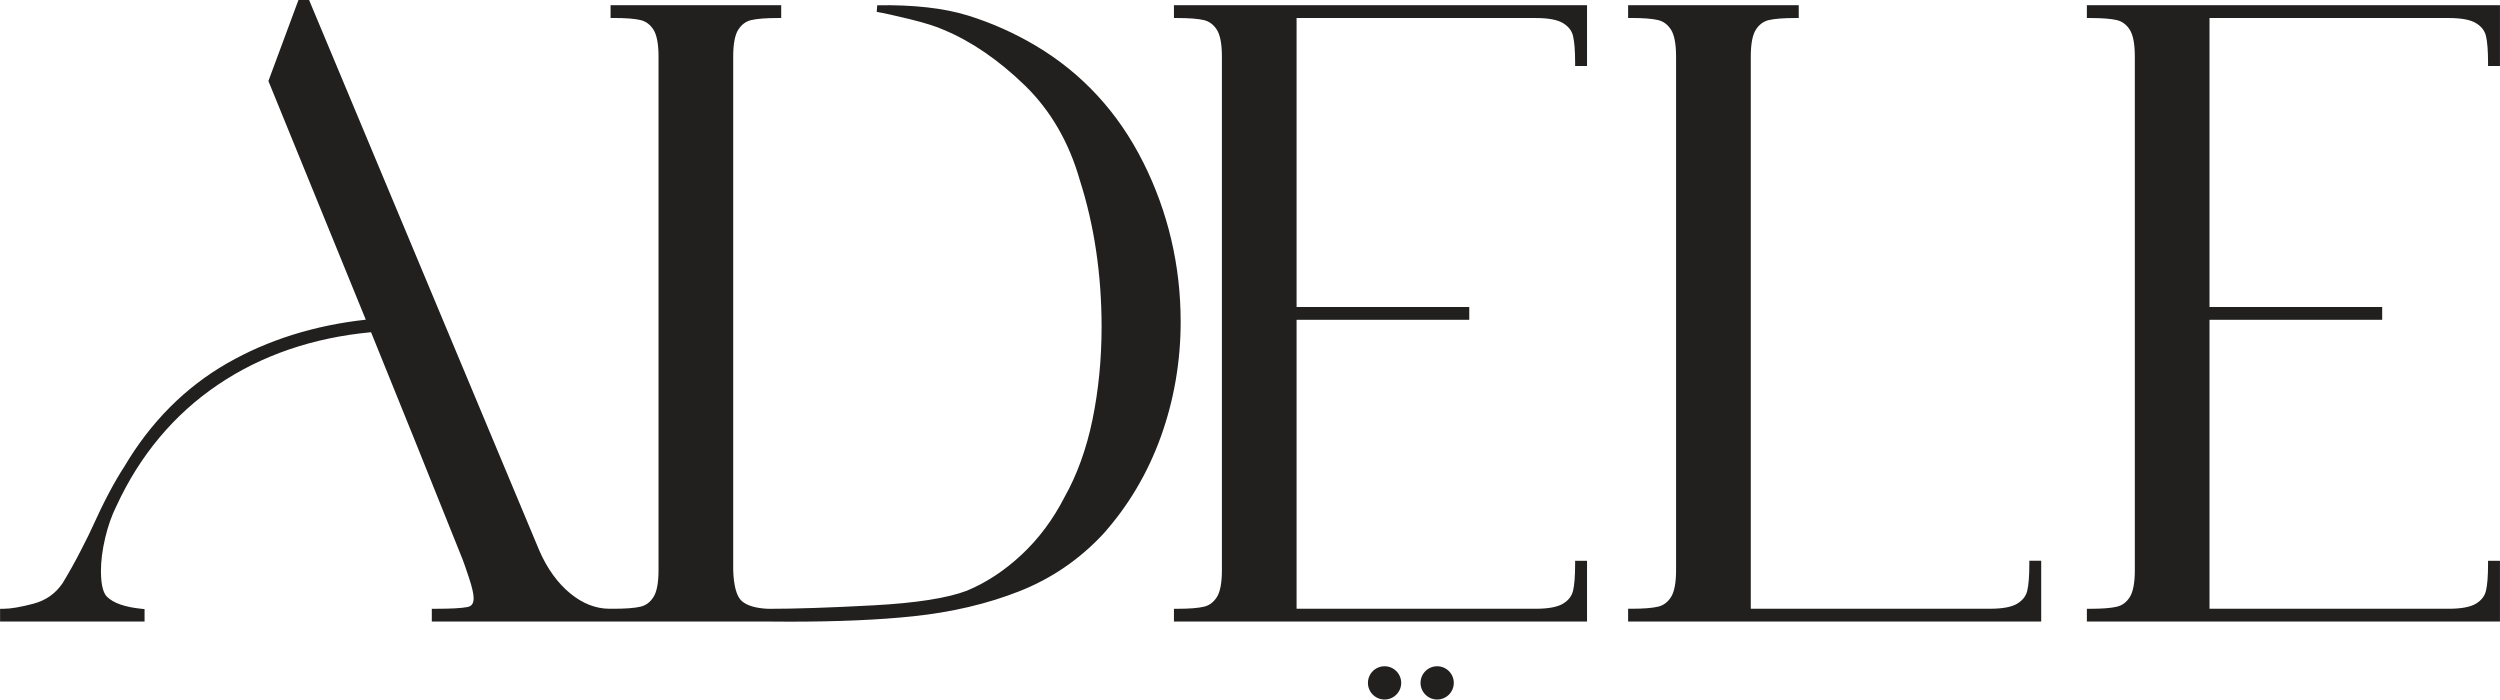 <svg xmlns="http://www.w3.org/2000/svg" id="Layer_2" viewBox="0 0 646.41 180.87"><defs><style>.cls-1{fill:#221f1f;}</style></defs><g id="Layer_1-2"><path class="cls-1" d="M295.59,41.97c-6.44-12.87-15.77-23-27.73-30.12-5.6-3.33-11.54-5.97-17.66-7.86-6.14-1.9-14.01-2.78-23.38-2.63l-.13,1.71c1.78.3,4.68.94,8.62,1.9,3.92.97,6.87,1.9,8.78,2.78,7.08,2.95,14.09,7.75,20.82,14.26,6.7,6.48,11.51,14.77,14.32,24.67,3.71,11.59,5.6,24.33,5.6,37.85,0,8.32-.79,16.38-2.35,23.96-1.55,7.54-3.99,14.28-7.25,20.08-2.95,5.76-6.69,10.76-11.1,14.87-4.41,4.12-9.18,7.25-14.15,9.3-5.01,1.91-13.15,3.19-24.21,3.78-11.11.6-20.24.9-27.09.9-3.24-.14-5.56-.82-6.9-2.03-1.32-1.19-2.06-3.86-2.2-7.93V14.62c0-3.27.45-5.62,1.33-6.97.86-1.32,1.94-2.12,3.31-2.45,1.52-.36,3.84-.54,6.91-.54h.86V1.35h-44.12v3.3h.86c3.06,0,5.39.18,6.9.54,1.36.33,2.45,1.13,3.31,2.45.88,1.36,1.33,3.7,1.33,6.97v132.83c0,3.27-.45,5.62-1.33,6.97-.86,1.33-1.95,2.13-3.31,2.45-1.5.36-3.83.54-6.9.54h-1.13c-3.54,0-6.96-1.34-10.16-3.97-3.26-2.68-5.95-6.4-7.98-11.05L80.14.53l-.22-.53h-2.75l-7.77,20.95,25.18,61.71c-13.28,1.46-25.34,5.24-35.84,11.27-10.83,6.21-19.77,15.19-26.56,26.66-2.57,3.94-5.33,9.13-8.19,15.47-.44,1.03-1.46,3.1-3.02,6.15-1.55,3.03-3.17,5.93-4.79,8.59-1.85,2.7-4.31,4.44-7.52,5.29-3.29.88-5.91,1.32-7.78,1.32h-.86v3.3h37.36v-3.22l-.78-.08c-4.29-.43-7.3-1.48-8.95-3.13-.71-.71-1.55-2.42-1.55-6.61,0-2.63.37-5.53,1.1-8.6.73-3.08,1.7-5.82,2.88-8.18,6.07-13.17,14.92-23.75,26.31-31.44,11.24-7.59,24.54-12.15,39.55-13.55l11.26,27.82,12.4,30.89c.3.75.86,2.36,1.67,4.8.79,2.39,1.2,4.16,1.2,5.25,0,1.76-.84,2.15-1.67,2.31-1.5.29-4.29.44-8.29.44h-.86v3.3h87.22c1.82.02,3.61.03,5.37.03,12.4,0,23.09-.46,31.83-1.39,10.03-1.05,19.29-3.23,27.51-6.48,8.27-3.26,15.55-8.23,21.64-14.77,6.51-7.27,11.54-15.75,14.94-25.2,3.4-9.44,5.12-19.44,5.12-29.72,0-14.5-3.25-28.36-9.67-41.2Z"></path><path class="cls-1" d="M303.54,4.66h.86c3.06,0,5.39.18,6.9.54,1.36.33,2.45,1.13,3.31,2.45.88,1.36,1.33,3.7,1.33,6.97v132.83c0,3.27-.45,5.62-1.33,6.97-.86,1.33-1.95,2.13-3.31,2.45-1.5.36-3.83.54-6.9.54h-.86v3.3h106.81v-15.71h-3.08v.86c0,3.06-.18,5.39-.54,6.9-.33,1.36-1.16,2.44-2.55,3.3-1.43.89-3.82,1.34-7.1,1.34h-61.83v-74.72h44.65v-3.3h-44.65V4.66h61.83c3.28,0,5.67.45,7.1,1.34,1.39.86,2.22,1.94,2.55,3.3.36,1.52.54,3.84.54,6.91v.86h3.08V1.35h-106.81v3.3Z"></path><path class="cls-1" d="M539.59,4.66h.86c3.06,0,5.39.18,6.9.54,1.36.33,2.45,1.13,3.31,2.45.88,1.36,1.33,3.7,1.33,6.97v132.83c0,3.27-.45,5.62-1.33,6.97-.86,1.33-1.95,2.13-3.31,2.45-1.5.36-3.83.54-6.9.54h-.86v3.3h106.81v-15.71h-3.08v.86c0,3.06-.18,5.39-.54,6.9-.33,1.36-1.16,2.44-2.55,3.3-1.43.89-3.82,1.34-7.1,1.34h-61.83v-74.72h44.65v-3.3h-44.65V4.66h61.83c3.28,0,5.67.45,7.1,1.34,1.39.86,2.22,1.94,2.55,3.3.36,1.52.54,3.84.54,6.91v.86h3.08V1.35h-106.81v3.3Z"></path><path class="cls-1" d="M524.71,145v.86c0,3.07-.18,5.39-.54,6.9-.33,1.36-1.16,2.44-2.55,3.3-1.43.89-3.82,1.34-7.1,1.34h-61.83V14.62c0-3.27.45-5.62,1.33-6.97.86-1.32,1.94-2.12,3.31-2.45,1.52-.36,3.84-.54,6.9-.54h.86V1.35h-44.12v3.3h.86c3.06,0,5.39.18,6.9.54,1.36.33,2.45,1.13,3.31,2.45.88,1.36,1.33,3.7,1.33,6.97v132.83c0,3.27-.45,5.62-1.33,6.97-.86,1.32-1.95,2.13-3.31,2.45-1.5.36-3.83.54-6.9.54h-.86v3.3h106.81v-15.71h-3.08Z"></path><circle class="cls-1" cx="358" cy="176.57" r="4.3"></circle><circle class="cls-1" cx="371.6" cy="176.57" r="4.3"></circle></g></svg>